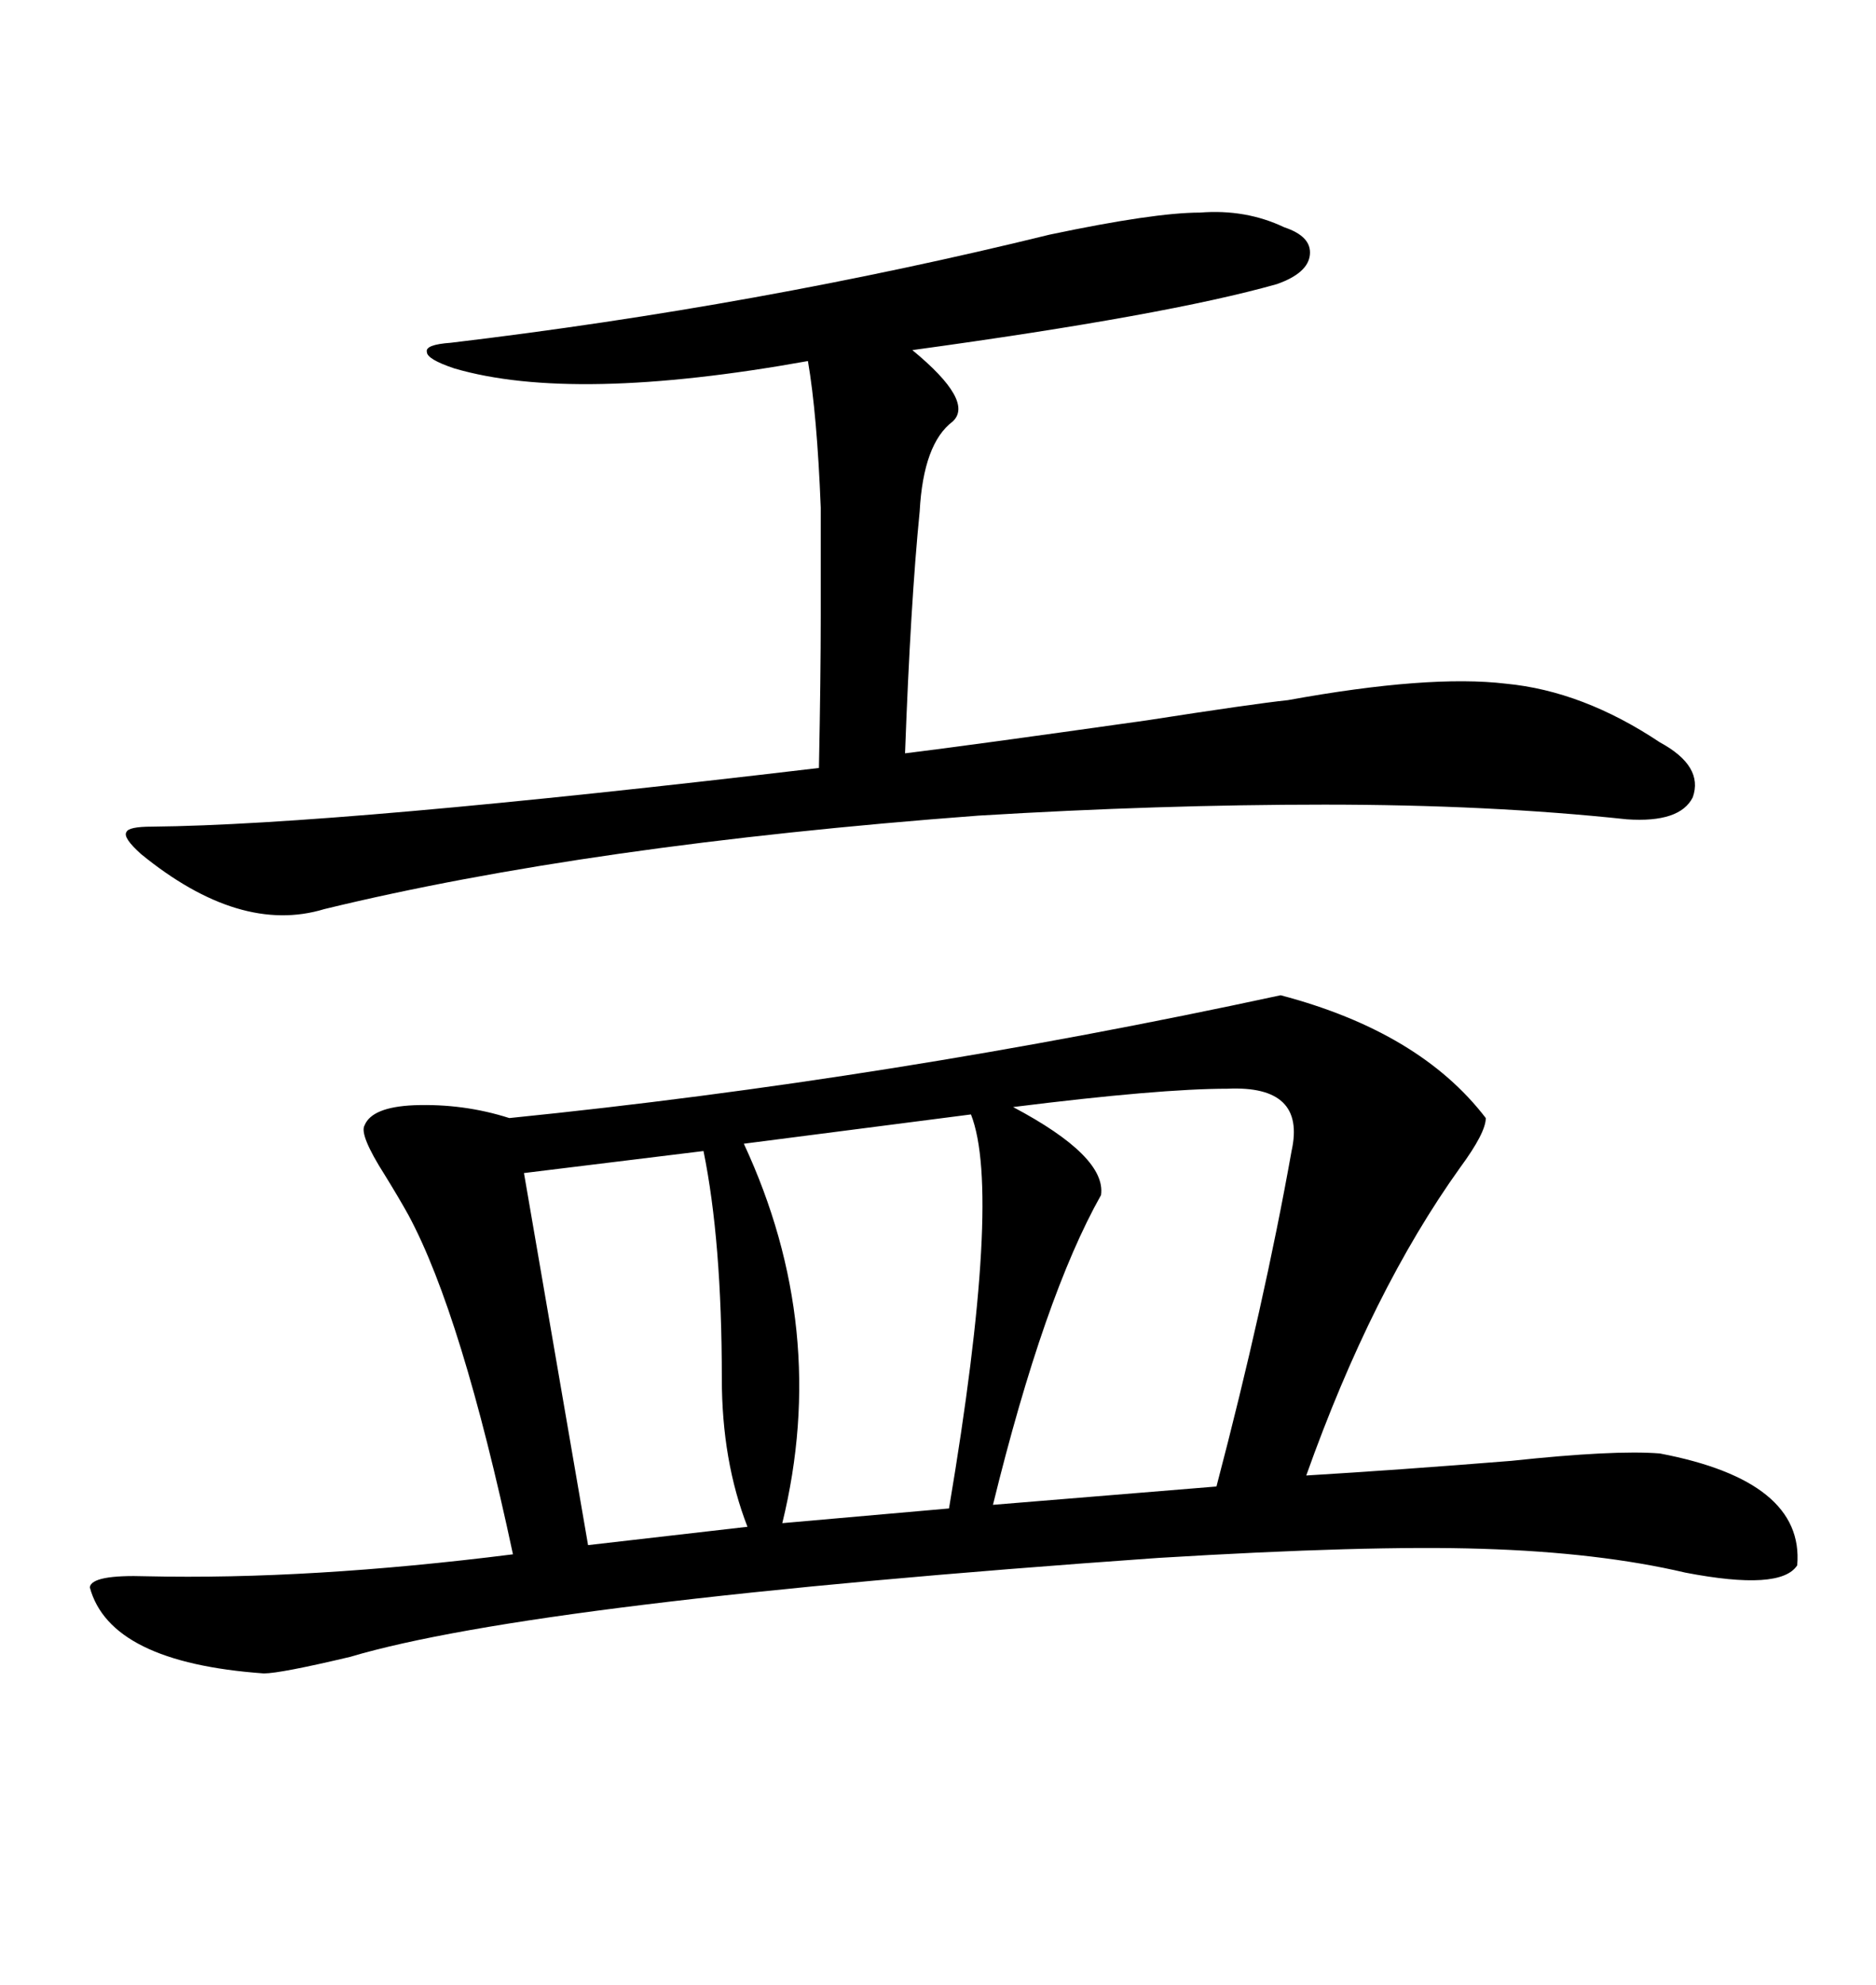 <svg xmlns="http://www.w3.org/2000/svg" xmlns:xlink="http://www.w3.org/1999/xlink" width="300" height="317.285"><path d="M58.30 179.88L58.30 179.88Q59.47 176.95 66.21 176.66L66.21 176.66Q74.12 176.37 81.45 178.71L81.45 178.71Q142.38 172.56 204.79 159.08L204.79 159.08Q227.05 164.94 237.60 178.71L237.60 178.71Q237.60 181.05 233.50 186.62L233.50 186.62Q219.43 206.25 208.89 235.84L208.89 235.84Q223.54 234.96 241.70 233.50L241.70 233.50Q258.11 231.74 265.43 232.32L265.43 232.32Q288.57 236.72 287.40 250.20L287.40 250.20Q284.77 254.30 269.53 251.37L269.53 251.37Q255.76 248.14 237.01 247.56L237.01 247.56Q218.85 246.97 185.16 249.02L185.16 249.02Q85.55 256.05 55.96 264.84L55.96 264.84Q44.82 267.48 42.19 267.48L42.19 267.48Q17.58 265.72 14.36 253.71L14.36 253.71Q14.65 251.66 23.44 251.95L23.44 251.95Q49.51 252.54 82.03 248.44L82.03 248.44Q73.83 210.06 65.33 194.24L65.33 194.24Q63.87 191.60 61.52 187.79L61.52 187.79Q57.42 181.35 58.30 179.88ZM167.87 37.50L167.87 37.50Q184.57 33.98 191.89 33.98L191.89 33.98Q199.22 33.40 205.37 36.33L205.37 36.33Q209.77 37.79 209.47 40.72L209.47 40.72Q209.18 43.65 204.20 45.41L204.20 45.41Q186.62 50.39 145.90 55.96L145.90 55.96Q155.86 64.16 152.34 67.38L152.34 67.38Q147.66 70.90 147.07 81.74L147.07 81.74Q145.61 96.39 144.73 120.41L144.73 120.41Q154.39 119.24 183.40 115.14L183.40 115.14Q200.39 112.50 205.96 111.91L205.96 111.91Q228.52 107.81 240.82 109.28L240.82 109.28Q253.13 110.45 265.43 118.65L265.43 118.65Q272.46 122.46 270.70 127.44L270.70 127.44Q268.65 131.54 260.16 130.96L260.16 130.96Q238.18 128.61 211.82 128.61L211.82 128.61Q185.45 128.61 156.45 130.37L156.45 130.37Q94.04 135.06 51.86 145.31L51.86 145.31Q38.38 149.41 22.56 136.52L22.56 136.52Q19.63 133.89 20.21 133.01L20.21 133.01Q20.51 132.13 24.32 132.13L24.32 132.13Q54.20 131.84 130.96 122.75L130.96 122.75Q131.25 108.11 131.25 98.44L131.25 98.44Q131.25 88.48 131.25 81.15L131.25 81.15Q130.66 66.21 129.20 57.71L129.20 57.71Q91.70 64.45 72.66 58.89L72.66 58.89Q68.26 57.42 68.26 56.25L68.26 56.25Q67.97 55.08 72.07 54.79L72.07 54.79Q121.29 48.93 167.87 37.50ZM196.29 174.02L196.29 174.02Q185.45 174.02 162.01 176.95L162.01 176.95Q176.95 184.86 176.07 191.02L176.07 191.02Q166.99 207.13 158.79 240.53L158.79 240.53L194.53 237.60Q202.15 208.59 206.54 183.98L206.54 183.98Q208.89 173.44 196.29 174.02ZM155.27 178.13L155.27 178.13L118.95 182.81Q132.71 212.40 125.10 243.46L125.10 243.46L151.76 241.11Q160.25 190.72 155.27 178.13ZM112.50 183.98L112.50 183.98L83.79 187.50L94.04 246.97L119.53 244.04Q115.43 233.50 115.43 220.31L115.43 220.31Q115.43 198.34 112.50 183.98Z"/></svg>